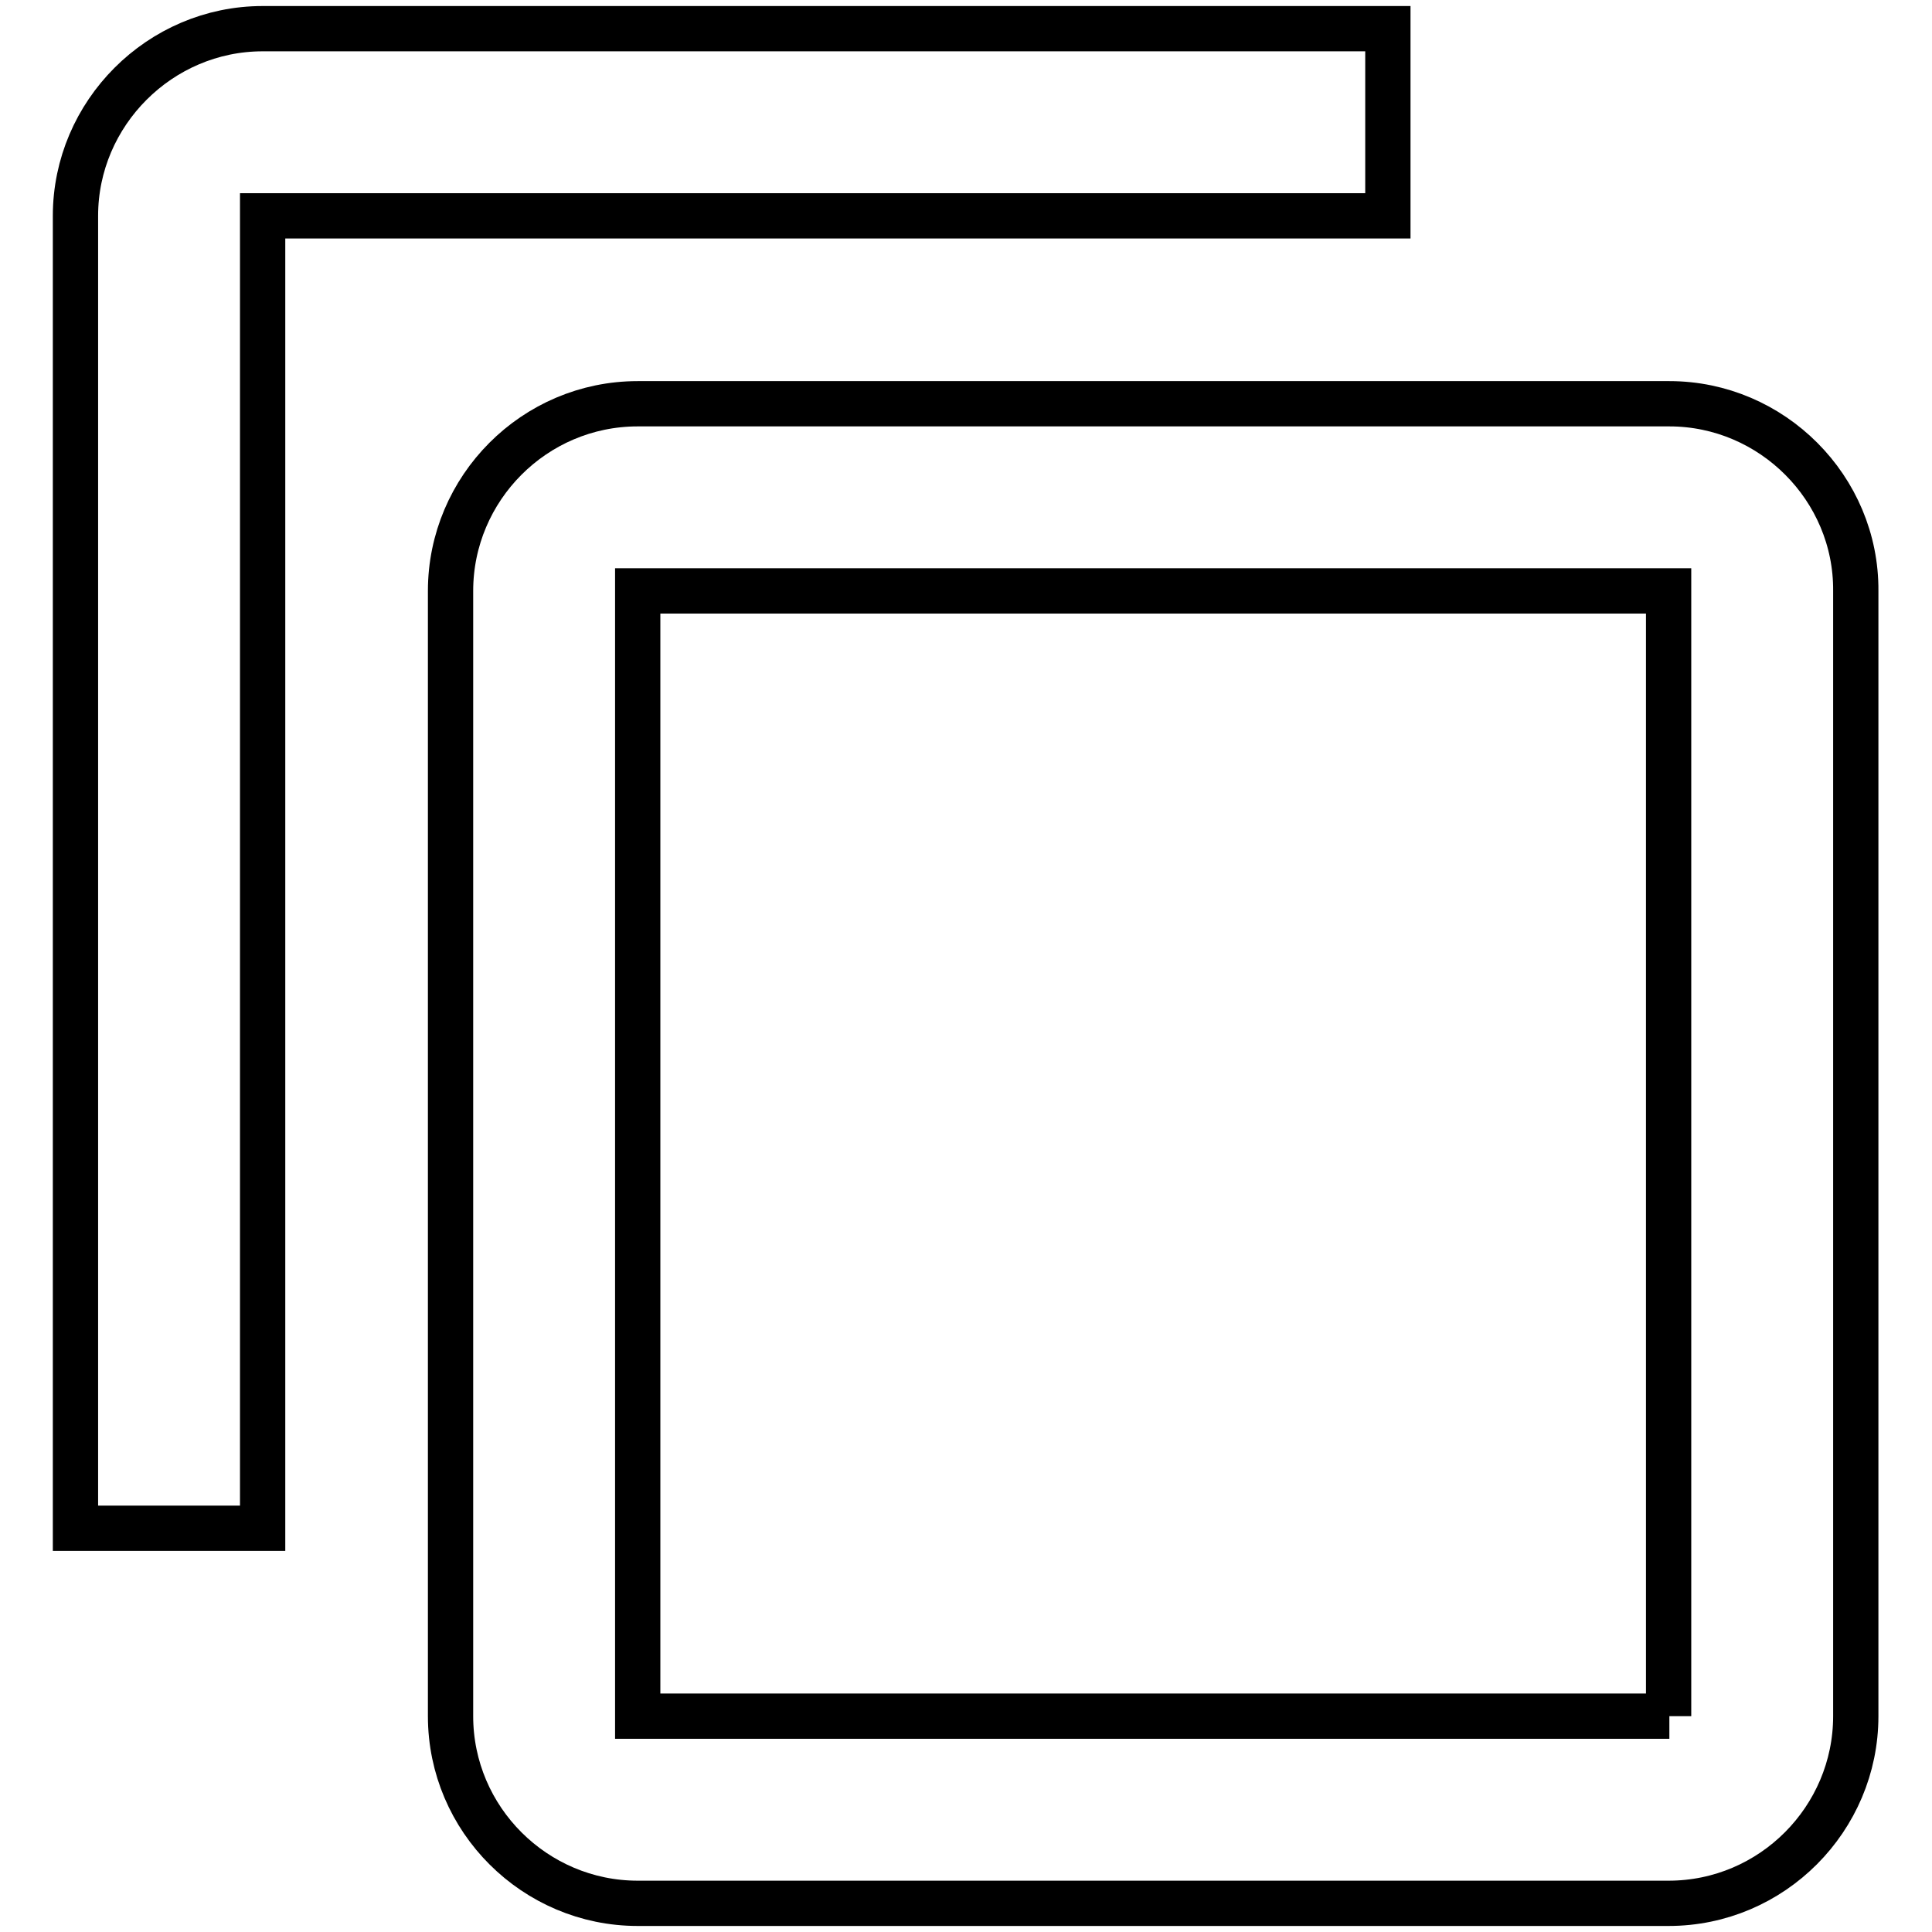 <?xml version="1.0" encoding="utf-8"?>
<!-- Svg Vector Icons : http://www.onlinewebfonts.com/icon -->
<!DOCTYPE svg PUBLIC "-//W3C//DTD SVG 1.1//EN" "http://www.w3.org/Graphics/SVG/1.1/DTD/svg11.dtd">
<svg version="1.1" xmlns="http://www.w3.org/2000/svg" xmlns:xlink="http://www.w3.org/1999/xlink" x="0px" y="0px" viewBox="0 0 256 256" enable-background="new 0 0 256 256" xml:space="preserve">
<g> <path stroke-width="6" fill-opacity="0" stroke="#000000"  d="M183.9,3.8H34.8C21.2,3.8,10,15,10,28.6v173.9h24.8V28.6h149.1V3.8z M221.2,53.5H84.5 c-13.7,0-24.8,11.2-24.8,24.8v149.1c0,13.7,11.2,24.8,24.8,24.8h136.6c13.7,0,24.8-11.2,24.8-24.8V78.3 C246,64.7,234.8,53.5,221.2,53.5z M221.2,227.4H84.5V78.3h136.6V227.4z"/></g>
</svg>